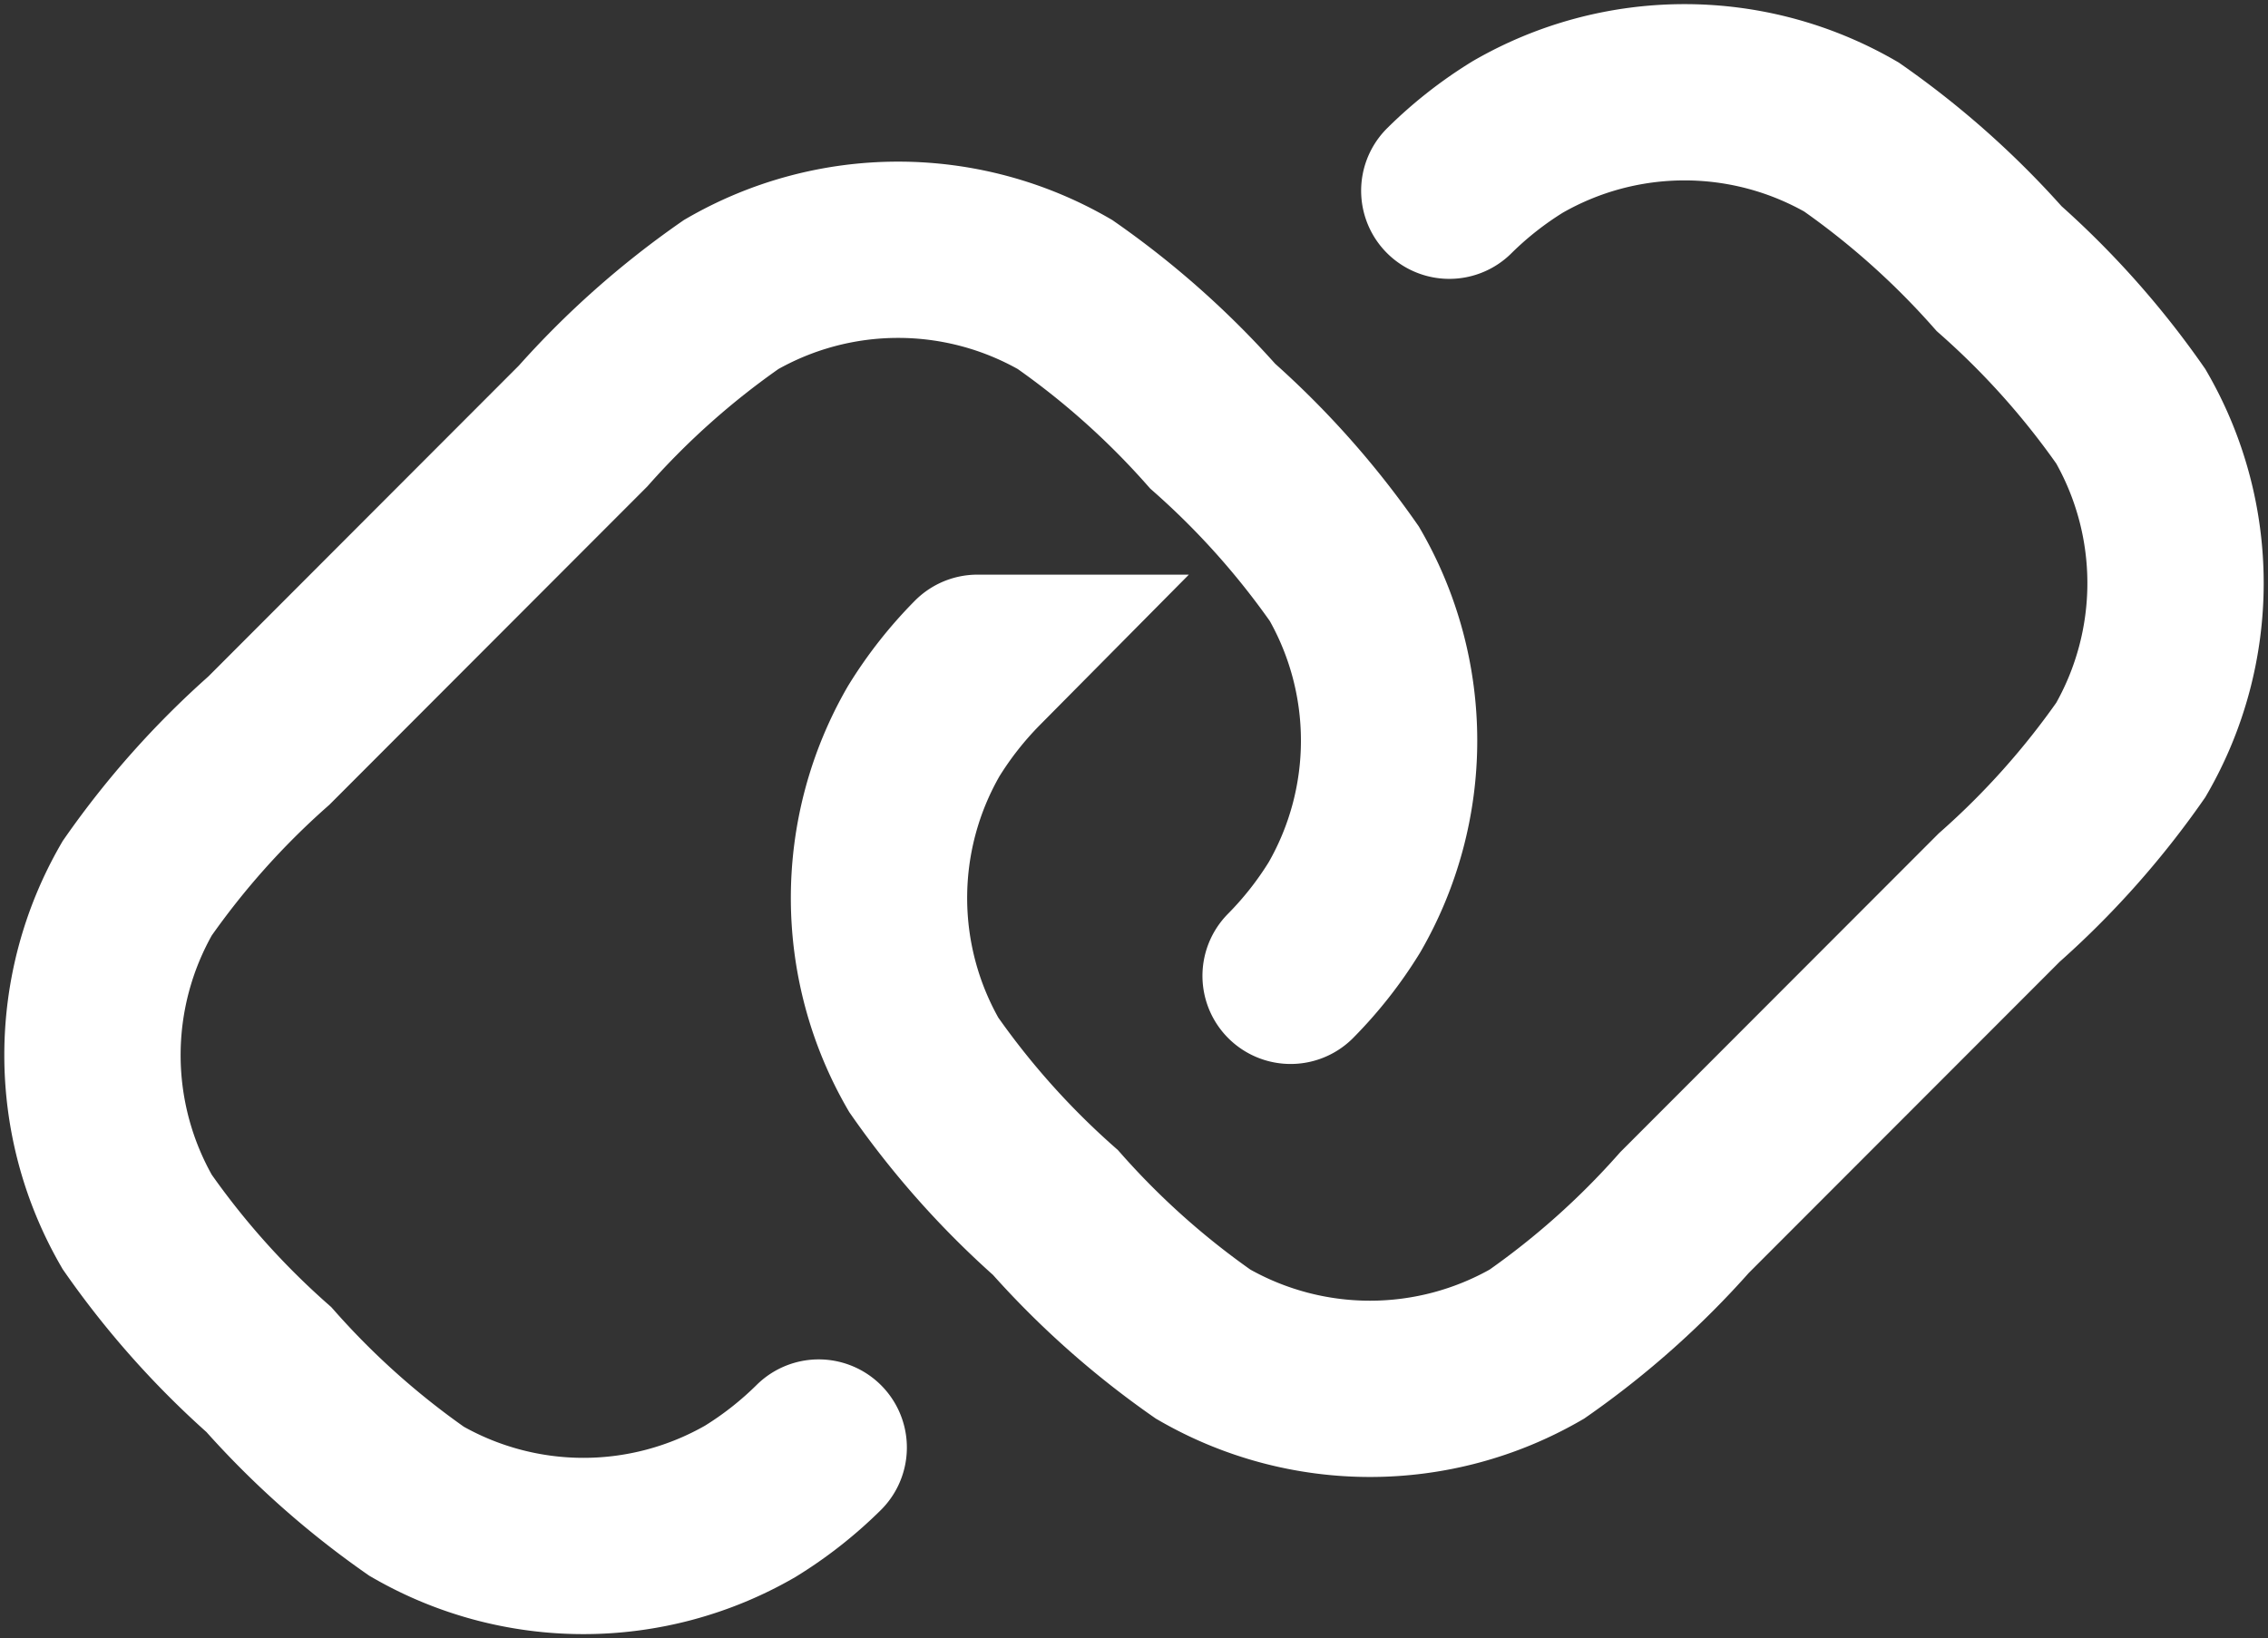 <svg xmlns="http://www.w3.org/2000/svg" width="25.727" height="18.59" viewBox="0 0 25.727 18.59">
  <rect x="0" y="0" width="25.727" height="18.59" fill="#333333" stroke="none"/>
  <path id="online-islemler-beyaz" d="M10.873,20.839a4.331,4.331,0,0,1-.776.61,3.785,3.785,0,0,1-3.785,0,9.489,9.489,0,0,1-1.676-1.494,9.482,9.482,0,0,1-1.494-1.676,3.785,3.785,0,0,1,0-3.785,9.487,9.487,0,0,1,1.494-1.676L8.2,9.249A9.485,9.485,0,0,1,9.881,7.756a3.785,3.785,0,0,1,3.785,0,9.488,9.488,0,0,1,1.676,1.494,9.487,9.487,0,0,1,1.494,1.676,3.785,3.785,0,0,1,0,3.785,4.325,4.325,0,0,1-.61.776m-3.552-3.552a4.325,4.325,0,0,0-.61.776,3.785,3.785,0,0,0,0,3.785,9.48,9.48,0,0,0,1.494,1.676,9.489,9.489,0,0,0,1.676,1.494,3.785,3.785,0,0,0,3.785,0,9.484,9.484,0,0,0,1.676-1.494L24.263,14.6a9.481,9.481,0,0,0,1.494-1.676,3.785,3.785,0,0,0,0-3.785,9.479,9.479,0,0,0-1.494-1.676,9.487,9.487,0,0,0-1.676-1.494,3.785,3.785,0,0,0-3.785,0,4.327,4.327,0,0,0-.776.61" transform="translate(-1.586 -4.415)" fill="none" stroke="#fff" stroke-linecap="round" stroke-width="2"/>
</svg>
